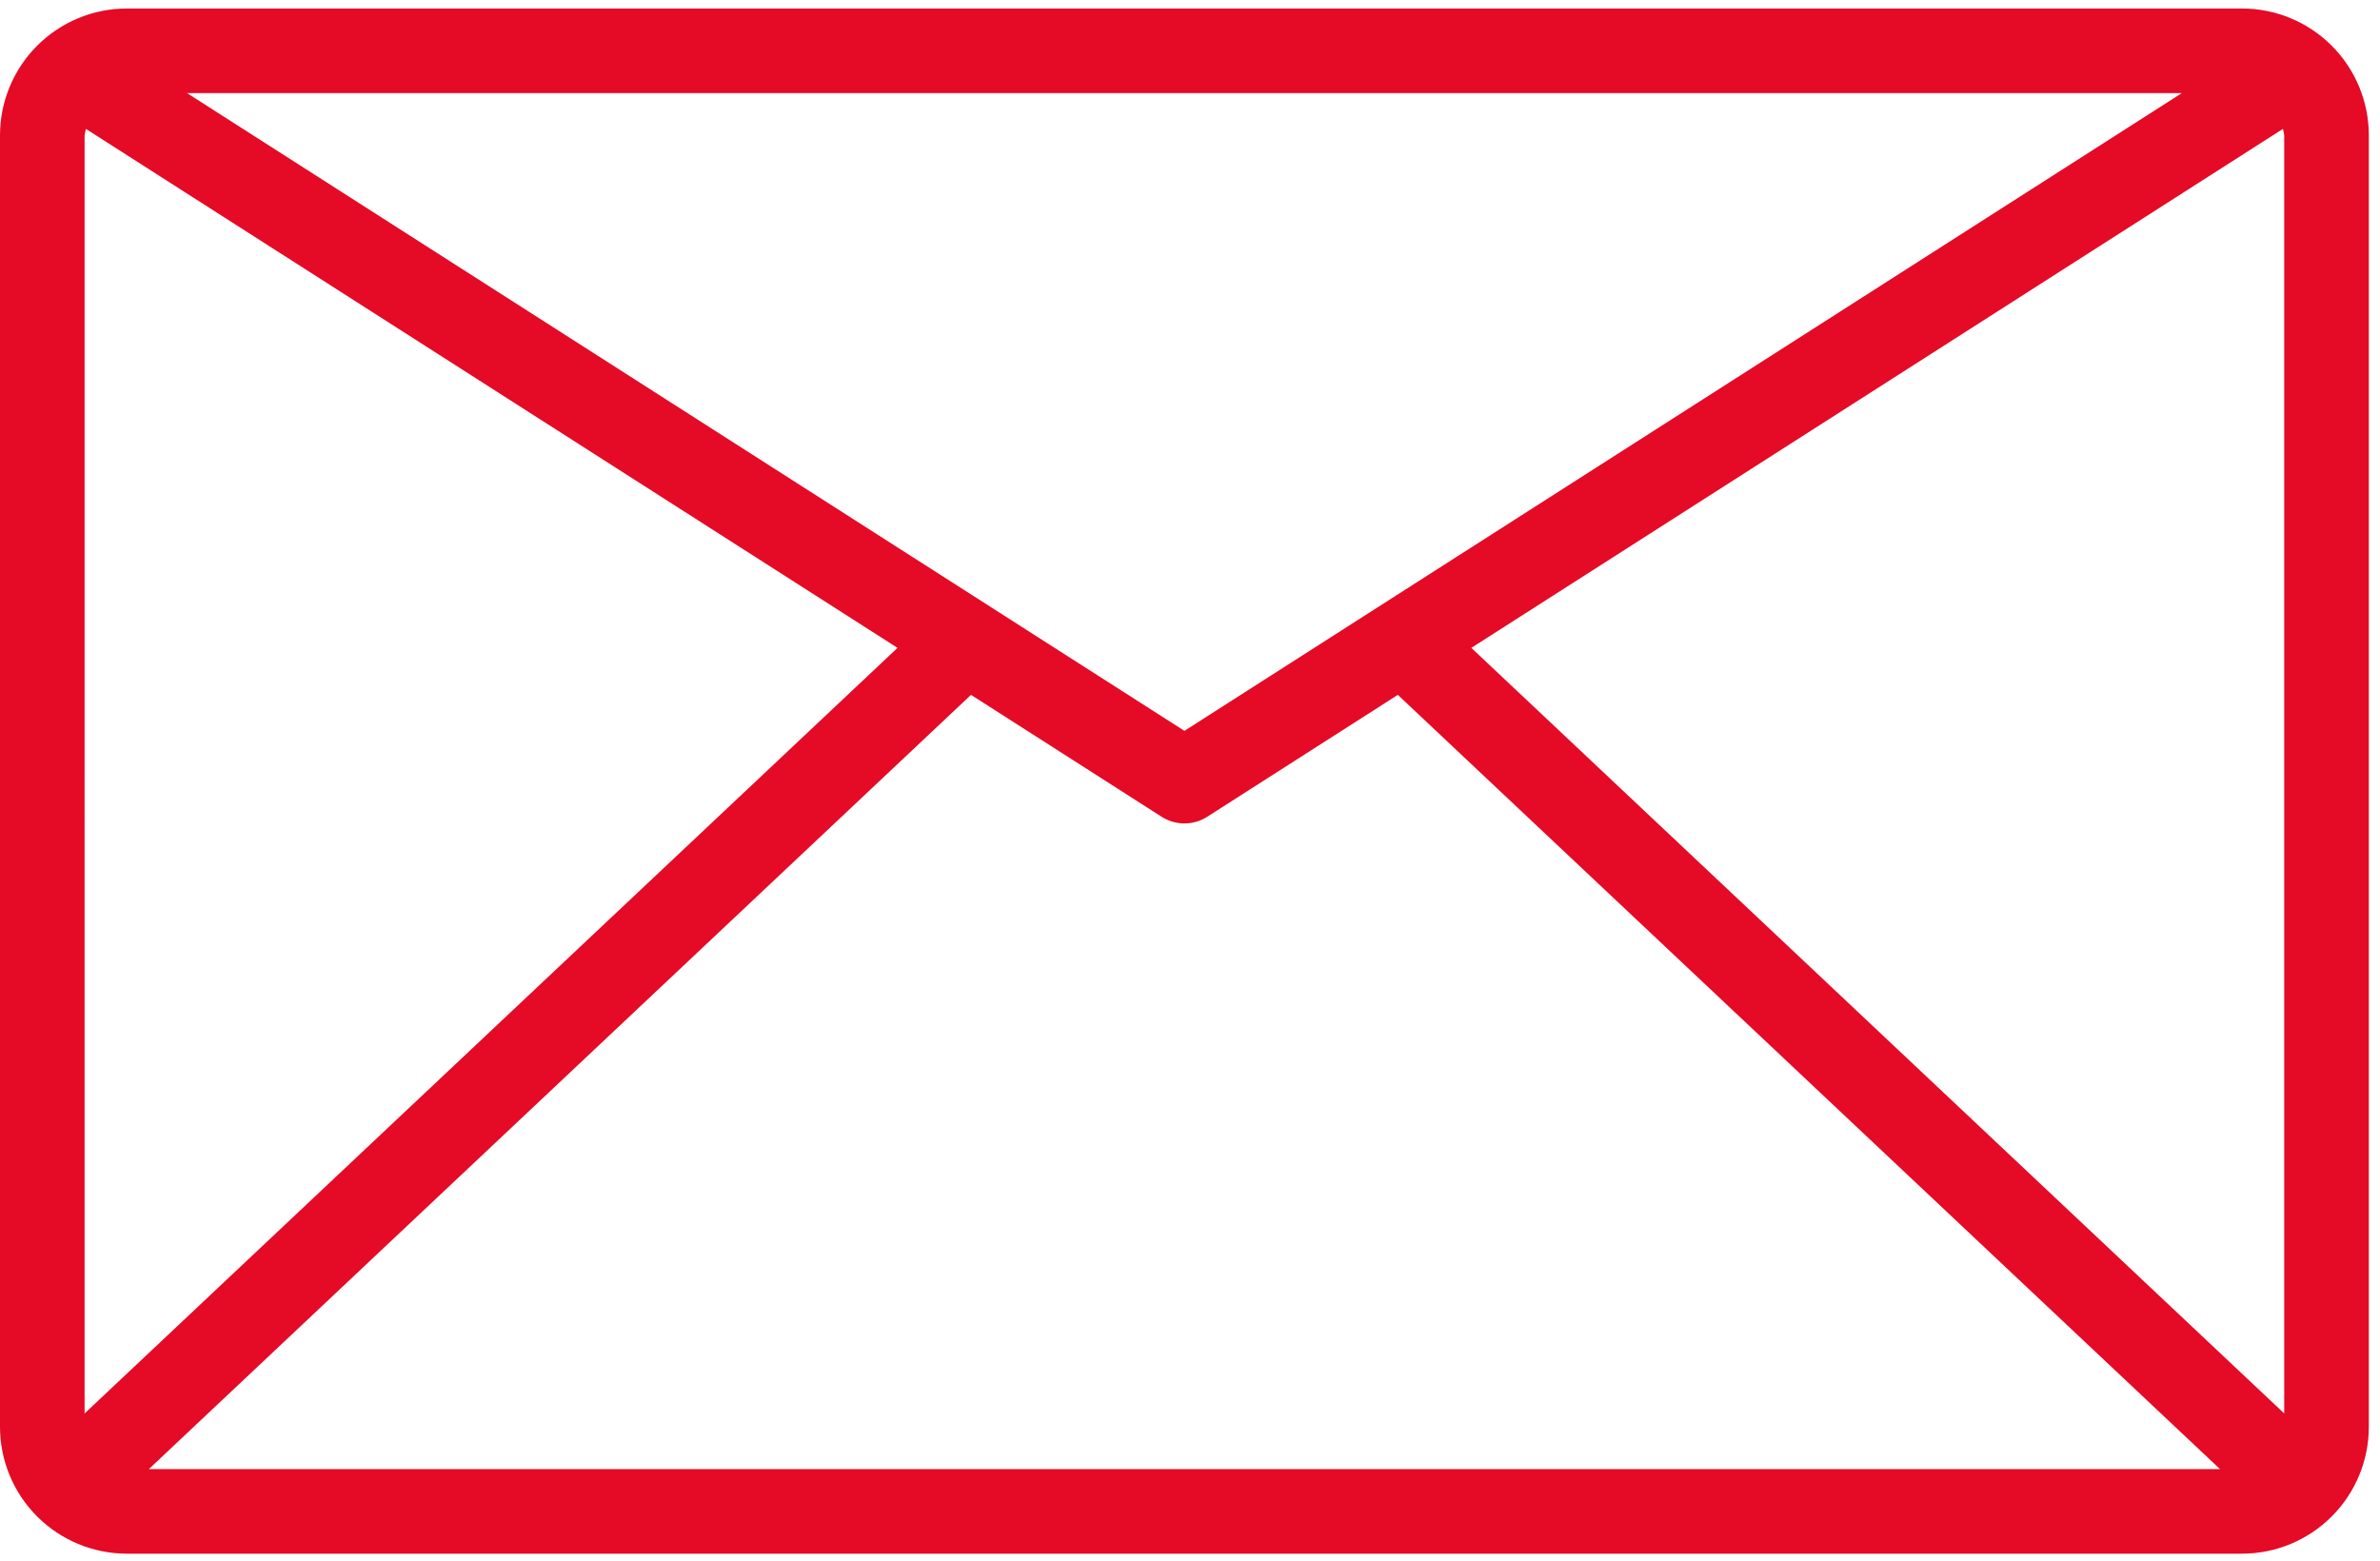 <svg width="154" height="101" viewBox="0 0 154 101" fill="none" xmlns="http://www.w3.org/2000/svg">
<path d="M145.067 0.55H8.211C6.034 0.55 3.945 1.415 2.405 2.955C0.865 4.495 0 6.583 0 8.761V92.338C0 94.516 0.865 96.605 2.405 98.144C3.945 99.685 6.034 100.55 8.211 100.55H145.067C147.244 100.55 149.333 99.685 150.873 98.144C152.413 96.605 153.278 94.516 153.278 92.338V8.761C153.278 6.583 152.413 4.495 150.873 2.955C149.333 1.415 147.244 0.55 145.067 0.55V0.55ZM5.474 8.761C5.491 8.619 5.52 8.479 5.559 8.342L58.075 41.929L5.473 91.476L5.474 8.761ZM76.639 47.3L12.1 6.024H141.179L76.639 47.3ZM62.83 44.97L75.164 52.859C75.604 53.141 76.116 53.29 76.639 53.29C77.162 53.29 77.674 53.141 78.114 52.859L90.447 44.97L143.647 95.076H9.632L62.83 44.97ZM95.203 41.929L147.718 8.342C147.758 8.48 147.786 8.619 147.803 8.761V91.476L95.203 41.929Z" fill="#E50A25"/>
</svg>

